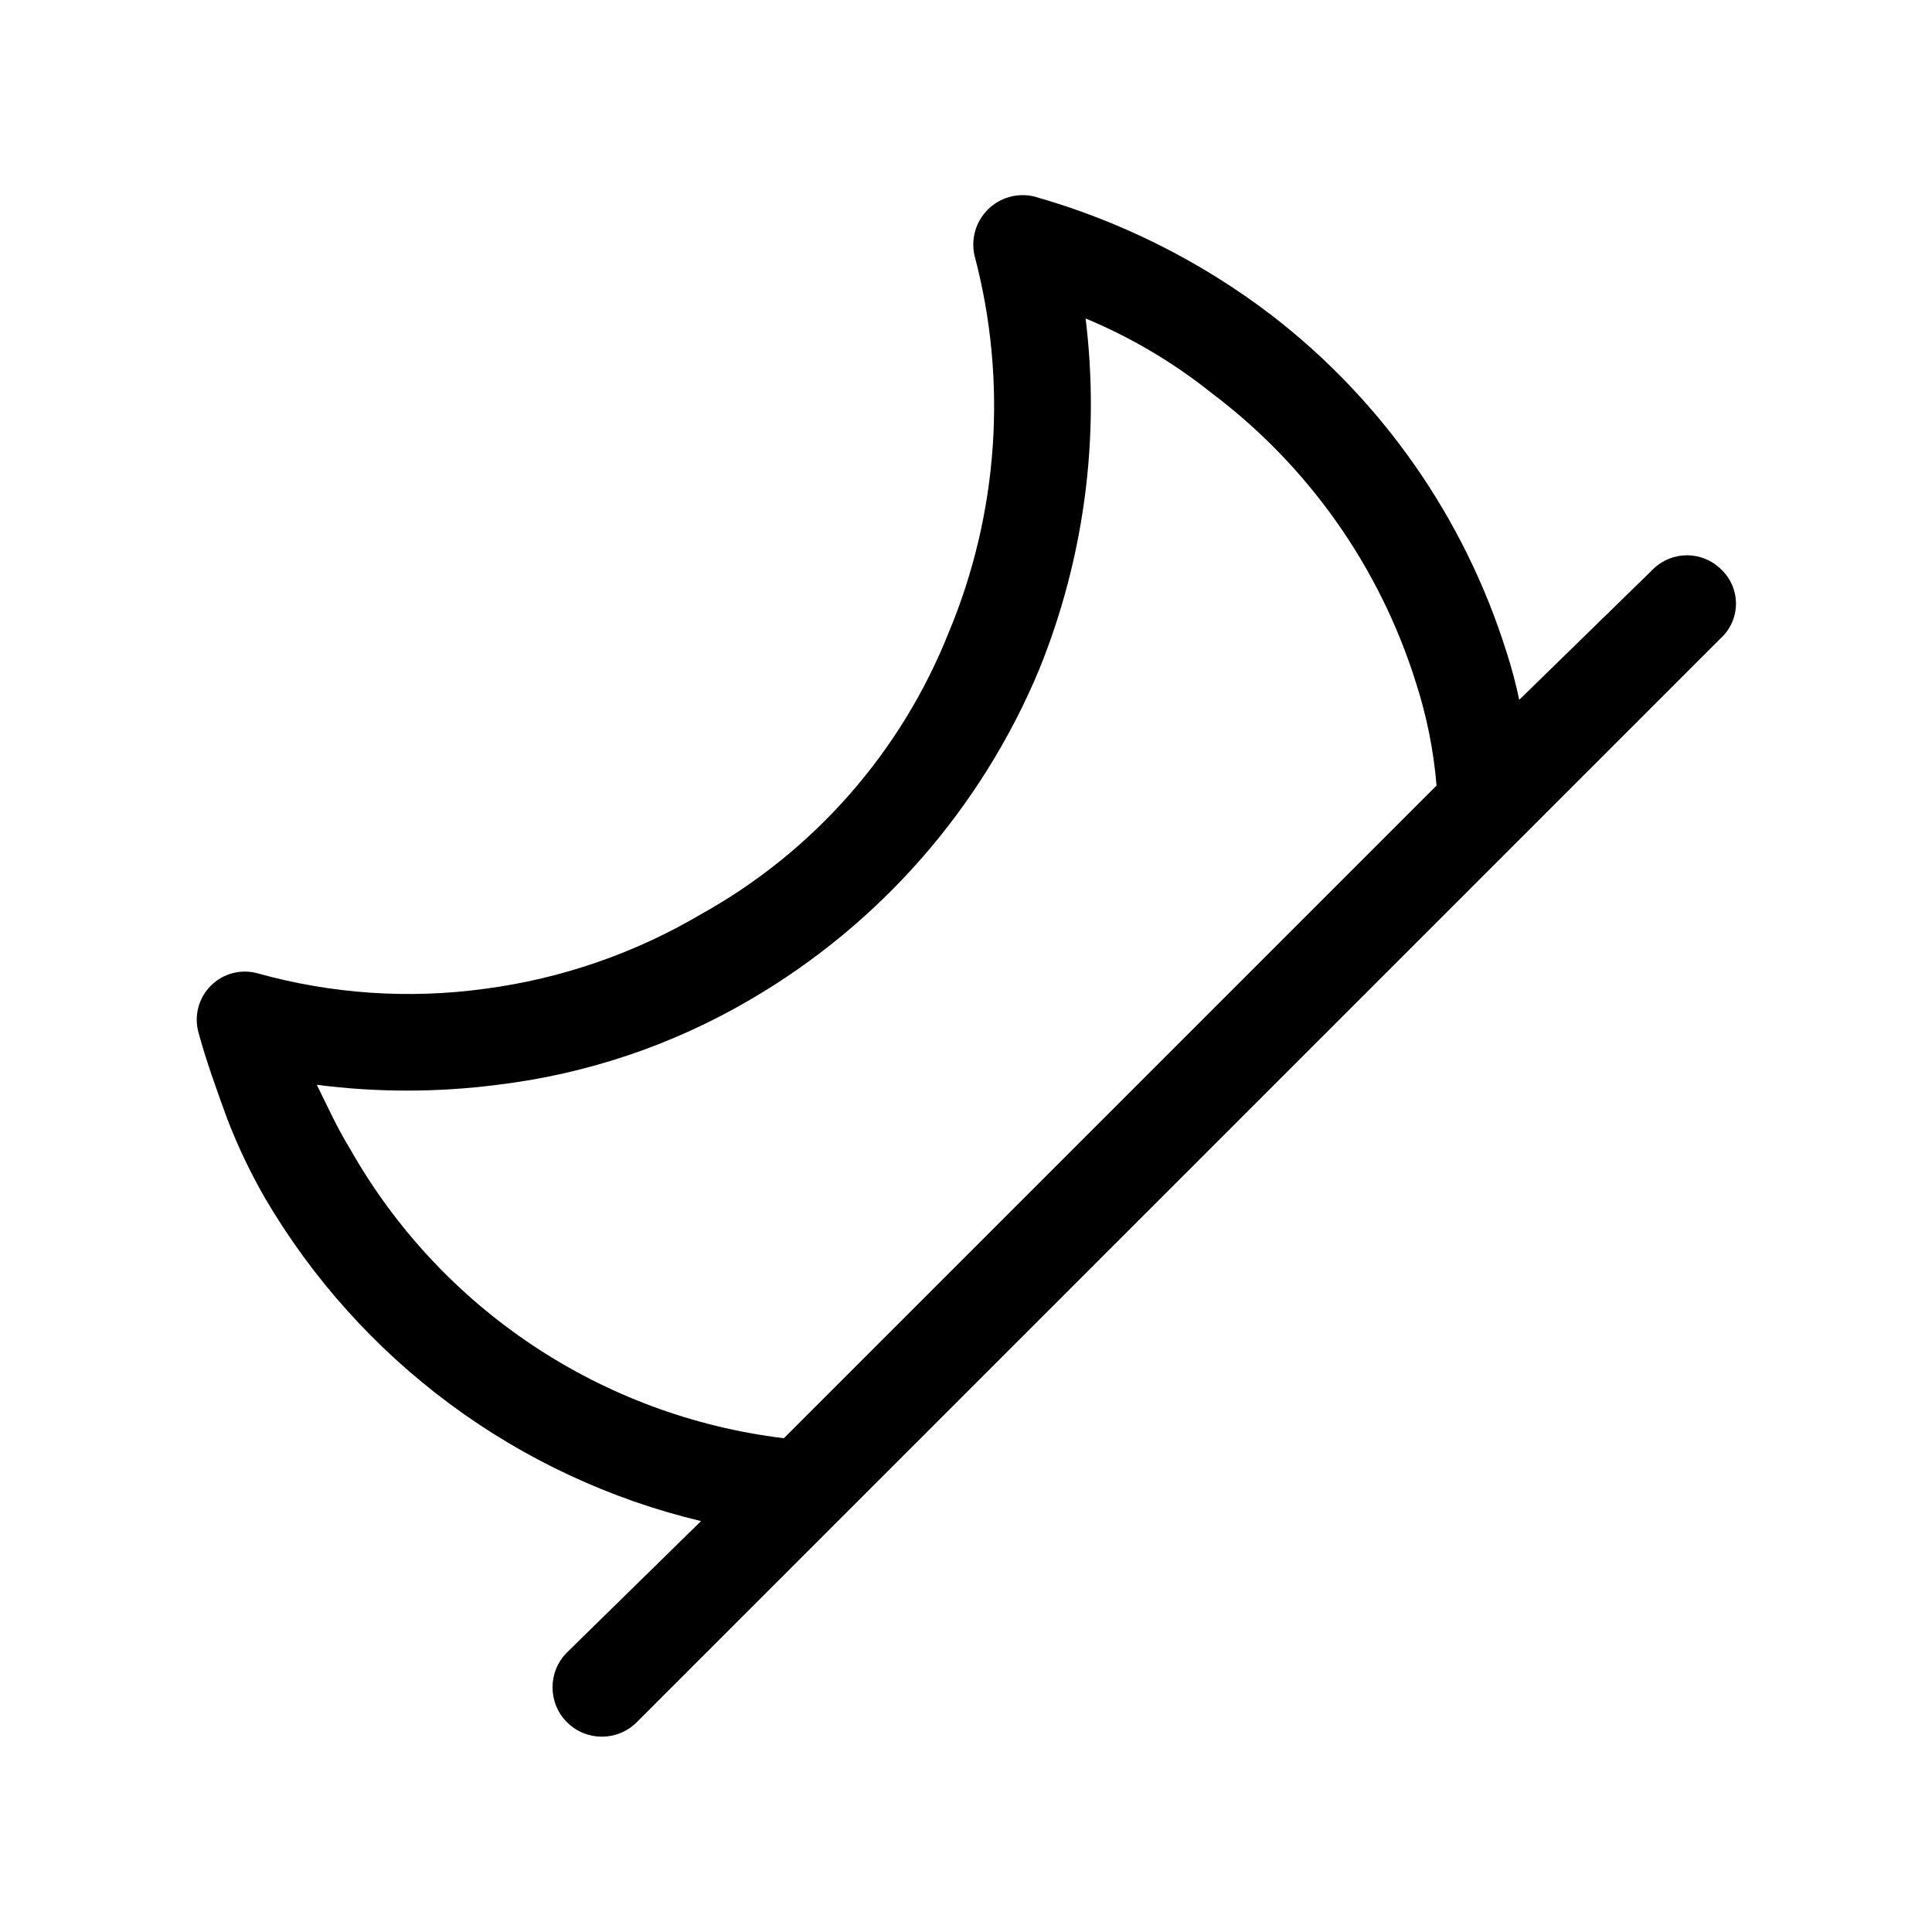 <?xml version="1.0" encoding="UTF-8"?>
<!-- The Best Svg Icon site in the world: iconSvg.co, Visit us! https://iconsvg.co -->
<svg fill="#000000" width="800px" height="800px" version="1.1" viewBox="144 144 512 512" xmlns="http://www.w3.org/2000/svg">
 <path d="m582.18 294.75c4.961-4.793 12.824-4.793 17.785 0 2.602 2.359 4.086 5.707 4.086 9.219 0 3.512-1.484 6.859-4.086 9.219l-287.17 287.17c-5.078 5.133-13.355 5.18-18.488 0.102-5.137-5.078-5.18-13.355-0.102-18.492l35.57-34.863h-0.004c-24.039-5.75-46.672-16.301-66.531-31.02s-36.543-33.301-49.039-54.625c-3.91-6.797-7.277-13.891-10.078-21.211-2.719-7.508-5.492-15.113-7.508-22.57-1.246-4.438 0-9.203 3.258-12.461 3.262-3.262 8.023-4.508 12.461-3.258 19.566 5.449 40.035 6.836 60.156 4.078 20.289-2.668 39.824-9.422 57.434-19.848 29.77-16.57 52.902-42.91 65.496-74.566 13.211-31.621 15.617-66.723 6.852-99.855-1.02-4.402 0.301-9.023 3.5-12.219 3.195-3.195 7.816-4.519 12.219-3.5 22.77 6.422 44.121 17.086 62.926 31.438 29.398 22.629 51.133 53.742 62.27 89.125 1.375 4.219 2.516 8.508 3.426 12.848zm-230.49 230.44 173.01-173.01c-0.773-9.301-2.613-18.48-5.492-27.355-9.574-30.535-28.457-57.312-54.008-76.582-10.184-8.148-21.461-14.832-33.504-19.848 3.875 31.539-0.355 63.551-12.293 93-15.309 36.738-42.199 67.465-76.578 87.512-20.547 12.055-43.355 19.738-67.008 22.574-15.887 2.051-31.973 2.051-47.859 0 2.719 5.492 5.492 11.637 8.867 17.078 23.973 42.301 66.598 70.719 114.87 76.578z"/>
</svg>